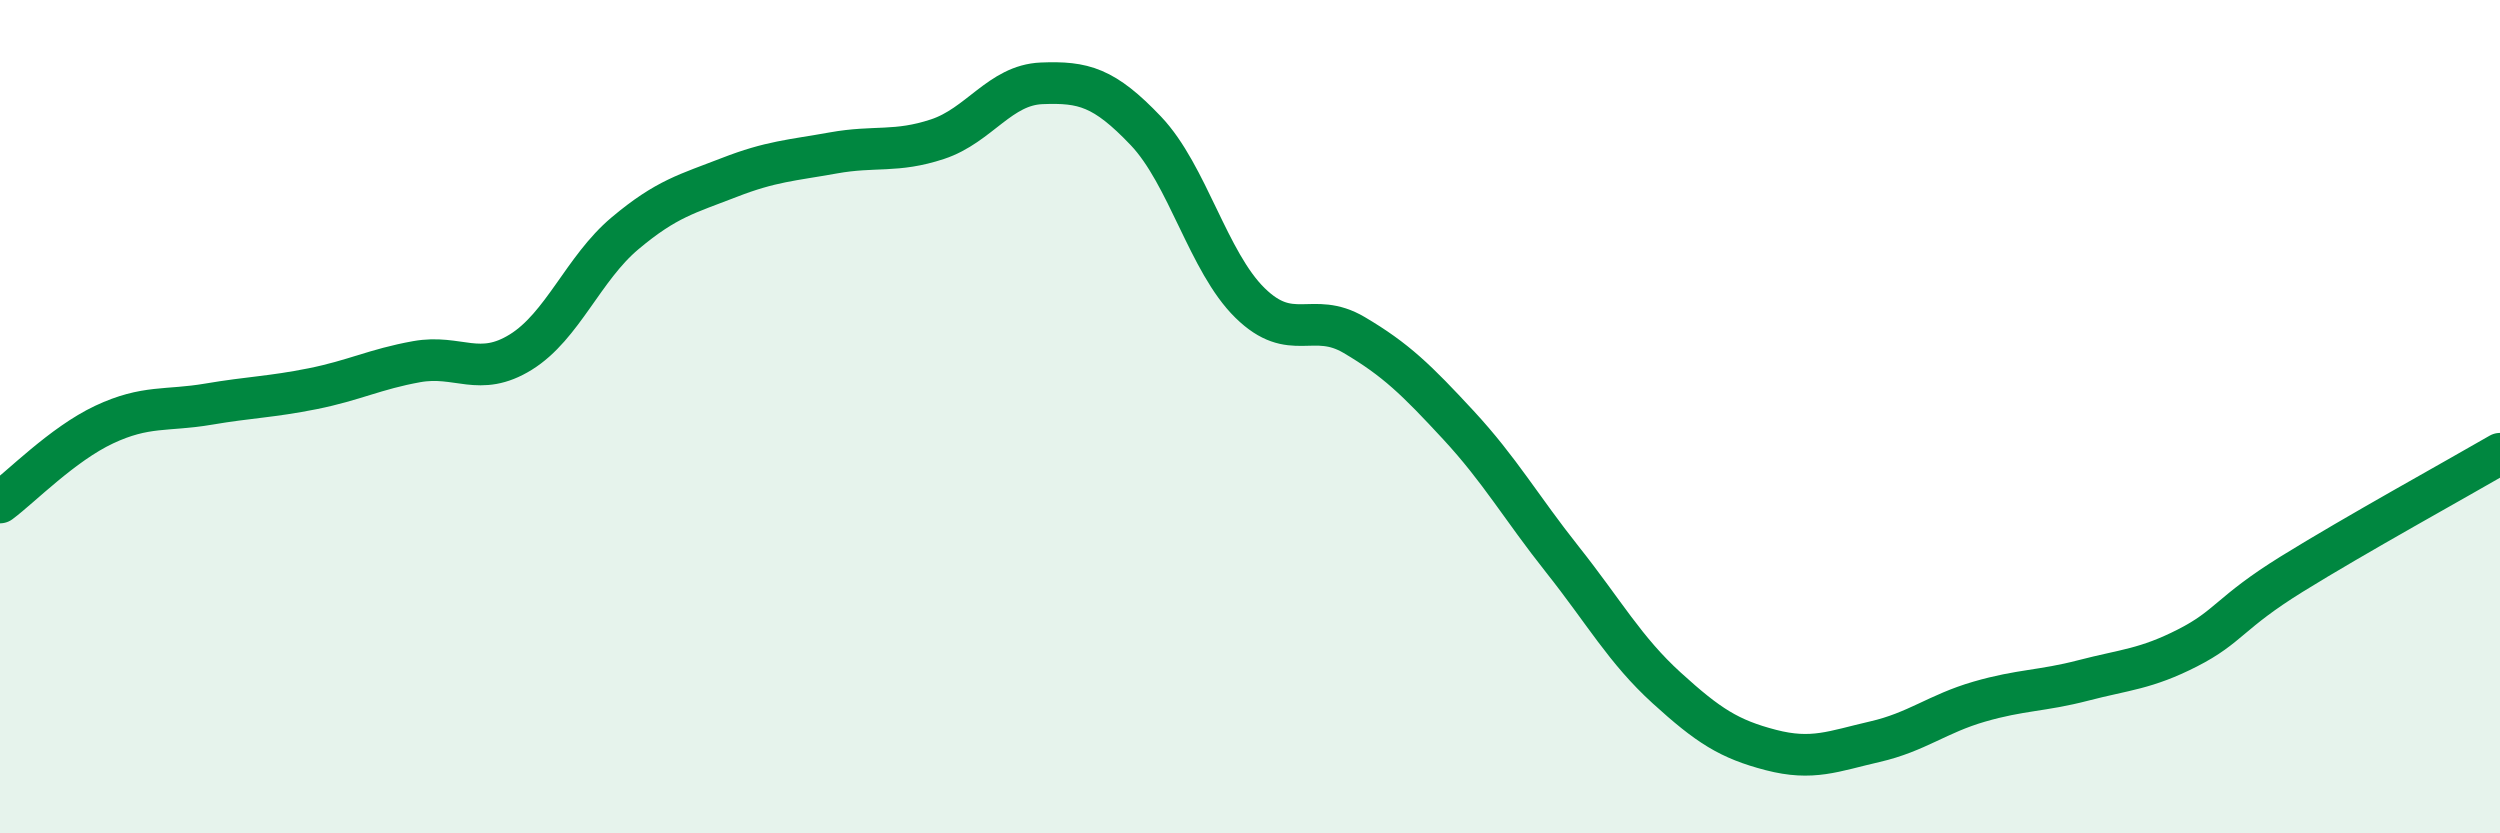 
    <svg width="60" height="20" viewBox="0 0 60 20" xmlns="http://www.w3.org/2000/svg">
      <path
        d="M 0,12.06 C 0.5,11.69 1.5,10.66 2.5,10.19 C 3.5,9.72 4,9.87 5,9.7 C 6,9.53 6.5,9.53 7.5,9.33 C 8.5,9.13 9,8.86 10,8.68 C 11,8.5 11.5,9.07 12.5,8.45 C 13.5,7.83 14,6.44 15,5.6 C 16,4.76 16.5,4.65 17.5,4.26 C 18.5,3.87 19,3.85 20,3.67 C 21,3.49 21.5,3.67 22.5,3.34 C 23.5,3.01 24,2.04 25,2 C 26,1.96 26.5,2.09 27.5,3.14 C 28.5,4.19 29,6.29 30,7.27 C 31,8.25 31.5,7.45 32.5,8.04 C 33.5,8.63 34,9.12 35,10.2 C 36,11.28 36.5,12.17 37.5,13.43 C 38.5,14.69 39,15.6 40,16.51 C 41,17.42 41.5,17.74 42.5,18 C 43.5,18.26 44,18.03 45,17.8 C 46,17.57 46.5,17.13 47.5,16.84 C 48.5,16.55 49,16.59 50,16.33 C 51,16.07 51.5,16.06 52.5,15.55 C 53.5,15.04 53.5,14.71 55,13.78 C 56.5,12.85 59,11.47 60,10.89L60 20L0 20Z"
        fill="#008740"
        opacity="0.1"
        stroke-linecap="round"
        stroke-linejoin="round"
      />
      <path
        d="M 0,12.06 C 0.5,11.69 1.5,10.66 2.5,10.19 C 3.5,9.72 4,9.87 5,9.7 C 6,9.53 6.5,9.53 7.5,9.33 C 8.5,9.13 9,8.86 10,8.68 C 11,8.5 11.5,9.07 12.5,8.45 C 13.5,7.83 14,6.44 15,5.6 C 16,4.76 16.5,4.65 17.5,4.26 C 18.5,3.87 19,3.85 20,3.67 C 21,3.49 21.5,3.67 22.5,3.34 C 23.5,3.01 24,2.04 25,2 C 26,1.96 26.5,2.09 27.5,3.14 C 28.5,4.19 29,6.29 30,7.27 C 31,8.25 31.5,7.45 32.5,8.04 C 33.5,8.63 34,9.12 35,10.2 C 36,11.28 36.5,12.17 37.5,13.43 C 38.5,14.69 39,15.6 40,16.51 C 41,17.42 41.5,17.74 42.5,18 C 43.5,18.26 44,18.03 45,17.8 C 46,17.57 46.5,17.13 47.5,16.84 C 48.5,16.55 49,16.59 50,16.33 C 51,16.07 51.5,16.06 52.5,15.55 C 53.5,15.04 53.5,14.71 55,13.78 C 56.5,12.85 59,11.47 60,10.89"
        stroke="#008740"
        stroke-width="1"
        fill="none"
        stroke-linecap="round"
        stroke-linejoin="round"
      />
    </svg>
  